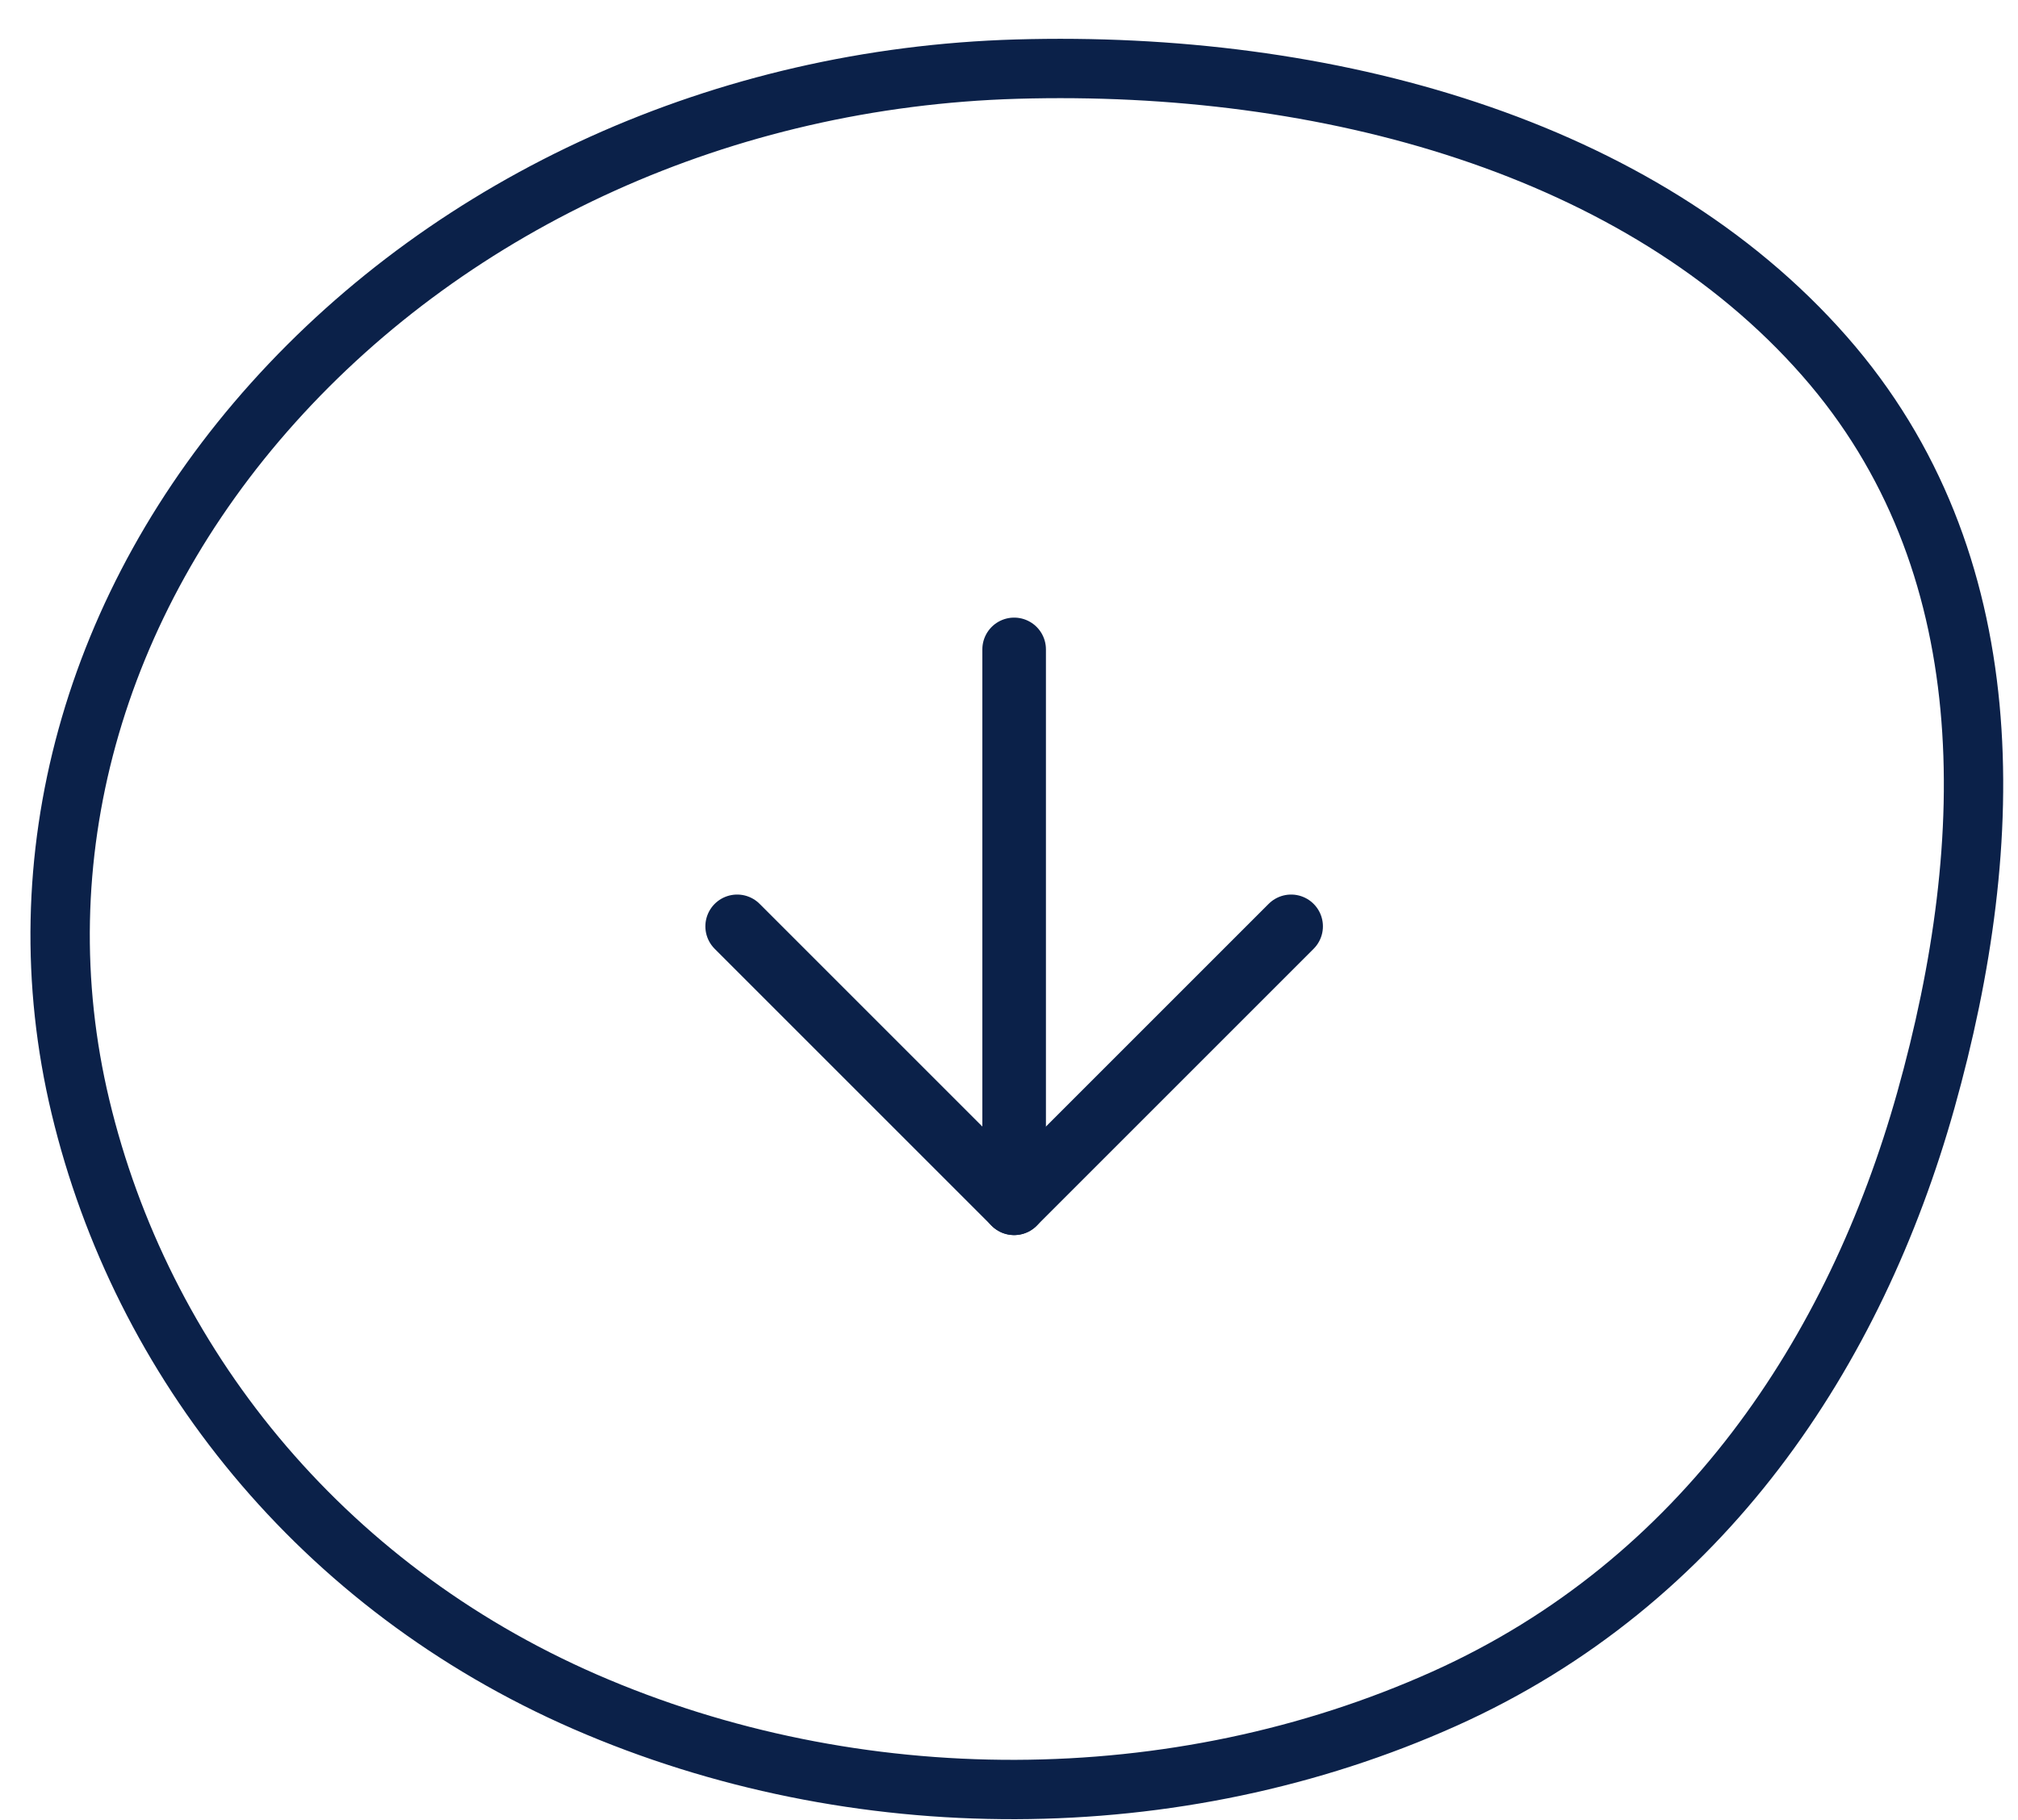 <svg xmlns="http://www.w3.org/2000/svg" width="51" height="46" viewBox="0 0 51 46" fill="none"><path d="M25.696 1.747C33.526 1.52 41.457 3.7 46.111 9.002C50.646 14.168 50.524 21.207 48.67 27.813C46.882 34.178 43.039 40 36.509 42.934C29.73 45.981 21.614 45.987 14.786 43.013C8.076 40.089 3.573 34.406 2.033 27.972C0.536 21.717 2.359 15.241 6.902 10.181C11.476 5.086 18.283 1.963 25.696 1.747Z" stroke="#0B2149" stroke-width="1.5"></path><path d="M25.63 16.414V30.414" stroke="#0B2149" stroke-width="1.607" stroke-linecap="round" stroke-linejoin="round"></path><path d="M32.63 23.414L25.63 30.414L18.63 23.414" stroke="#0B2149" stroke-width="1.607" stroke-linecap="round" stroke-linejoin="round"></path></svg>